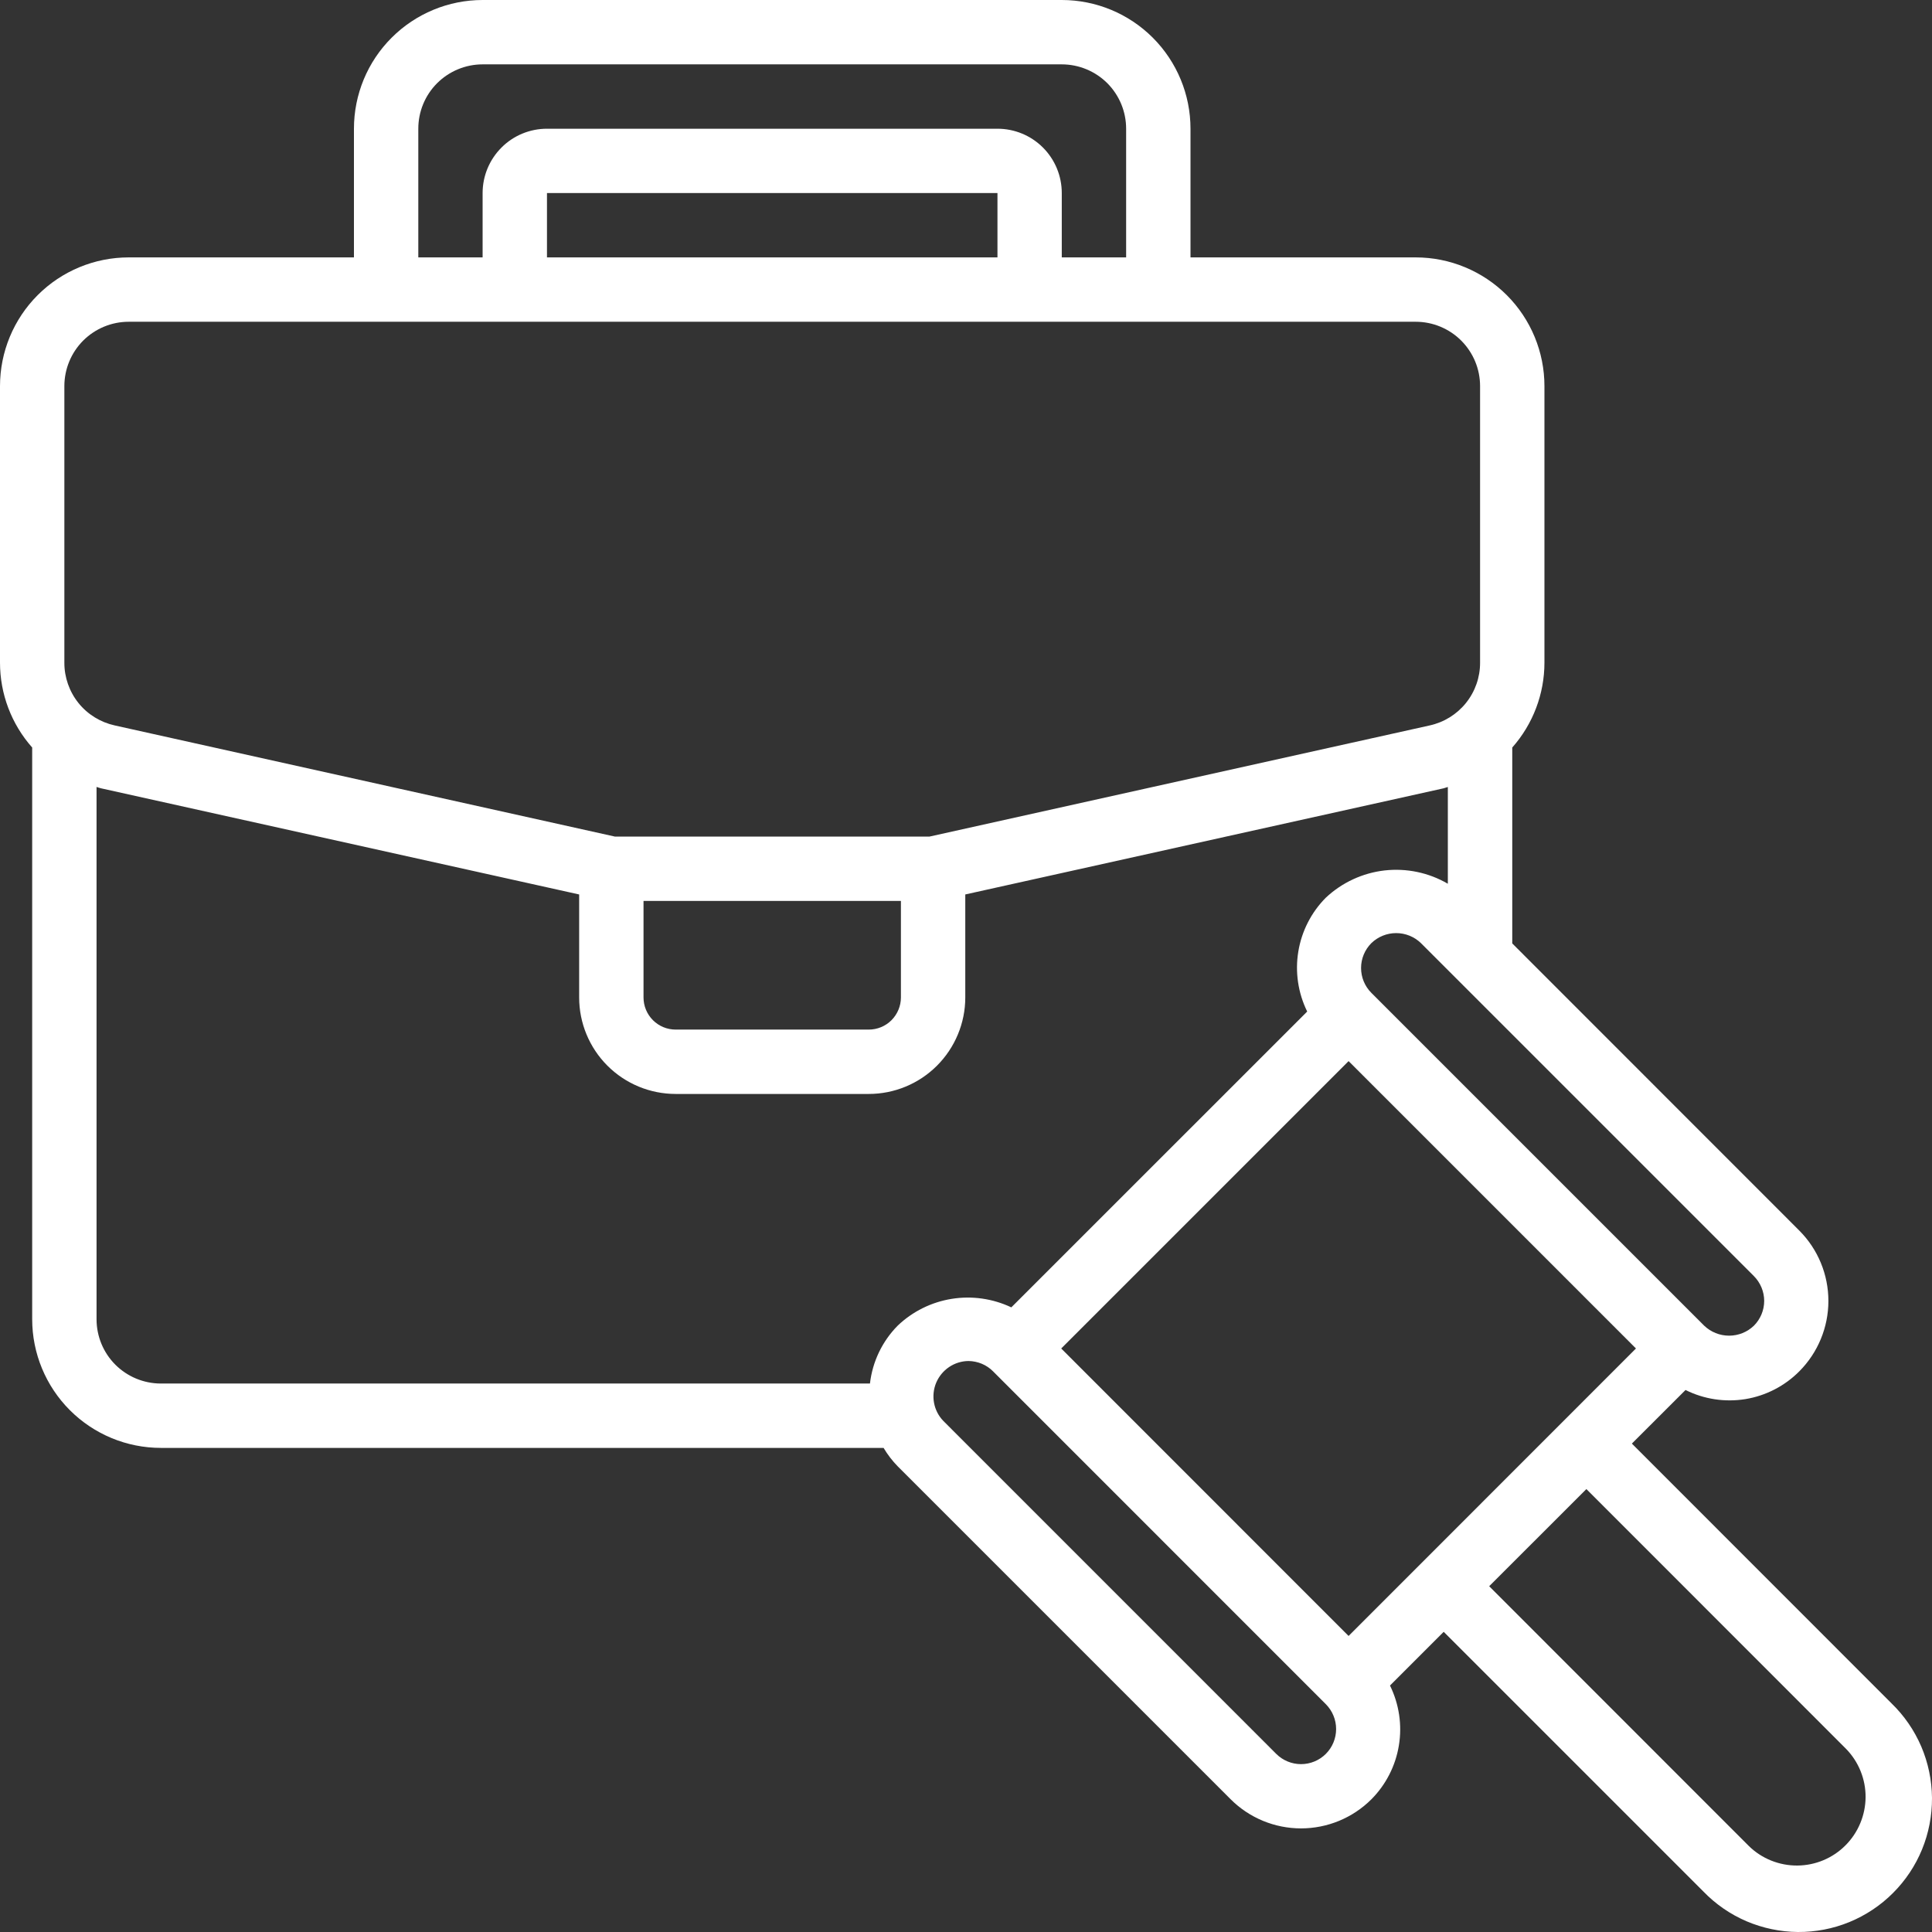 <svg width="35" height="35" viewBox="0 0 35 35" fill="none" xmlns="http://www.w3.org/2000/svg">
<rect x="0" y="0" width="35" height="35" fill="#333333" stroke="none"/>
<path d="M0.583 23.898C0.583 24.517 0.829 25.11 1.266 25.547C1.703 25.984 2.296 26.23 2.914 26.23H16.007C16.079 26.352 16.166 26.465 16.265 26.566L22.296 32.597C22.634 32.934 23.092 33.123 23.569 33.123C24.047 33.123 24.505 32.934 24.843 32.597C25.107 32.332 25.282 31.99 25.342 31.62C25.403 31.251 25.346 30.871 25.181 30.535L26.154 29.562L30.859 34.267C31.081 34.497 31.347 34.68 31.641 34.806C31.935 34.931 32.251 34.997 32.571 35C32.891 35.002 33.208 34.941 33.503 34.82C33.799 34.698 34.068 34.52 34.294 34.293C34.52 34.067 34.699 33.799 34.82 33.503C34.941 33.207 35.002 32.89 35 32.57C34.997 32.251 34.931 31.934 34.806 31.641C34.68 31.347 34.497 31.081 34.267 30.858L29.563 26.152L30.535 25.181C30.871 25.349 31.251 25.406 31.621 25.346C31.991 25.285 32.333 25.108 32.597 24.842C32.934 24.503 33.123 24.045 33.123 23.568C33.123 23.09 32.934 22.632 32.597 22.294L27.396 17.091V13.542C27.771 13.118 27.979 12.571 27.979 12.004V6.995C27.979 6.376 27.733 5.783 27.296 5.346C26.858 4.909 26.265 4.663 25.647 4.663H21.567V2.332C21.567 1.713 21.321 1.12 20.884 0.683C20.447 0.246 19.854 0 19.235 0L8.743 0C8.125 0 7.532 0.246 7.095 0.683C6.657 1.12 6.412 1.713 6.412 2.332V4.663H2.332C1.713 4.663 1.12 4.909 0.683 5.346C0.246 5.783 5.97365e-07 6.376 5.97365e-07 6.995V12.004C-0 12.571 0.207 13.118 0.583 13.542V23.898ZM15.76 25.064H2.914C2.605 25.064 2.309 24.941 2.09 24.723C1.871 24.504 1.749 24.208 1.749 23.898V14.256C1.775 14.263 1.799 14.274 1.826 14.28L10.492 16.204V18.07C10.492 18.533 10.676 18.978 11.004 19.306C11.332 19.634 11.777 19.818 12.241 19.818H15.738C16.202 19.818 16.646 19.634 16.974 19.306C17.302 18.978 17.487 18.533 17.487 18.07V16.204L26.152 14.281C26.179 14.275 26.203 14.263 26.229 14.257V16.01C25.883 15.808 25.48 15.724 25.082 15.769C24.684 15.815 24.311 15.988 24.018 16.263C23.755 16.528 23.58 16.87 23.52 17.24C23.459 17.609 23.516 17.989 23.681 18.325L18.321 23.684C17.985 23.525 17.608 23.471 17.241 23.53C16.873 23.589 16.532 23.758 16.263 24.015C15.982 24.299 15.806 24.668 15.76 25.064ZM11.658 18.07V16.321H16.321V18.07C16.321 18.224 16.259 18.372 16.15 18.482C16.041 18.591 15.893 18.652 15.738 18.652H12.241C12.086 18.652 11.938 18.591 11.829 18.482C11.719 18.372 11.658 18.224 11.658 18.07ZM24.019 31.773C23.9 31.892 23.738 31.959 23.569 31.959C23.401 31.959 23.239 31.892 23.12 31.773L17.089 25.741C17.002 25.651 16.944 25.538 16.921 25.415C16.898 25.291 16.912 25.164 16.96 25.049C17.009 24.934 17.09 24.835 17.194 24.765C17.298 24.695 17.42 24.657 17.545 24.656C17.628 24.657 17.71 24.674 17.787 24.706C17.863 24.738 17.933 24.785 17.991 24.844L24.019 30.873C24.138 30.993 24.205 31.154 24.205 31.323C24.205 31.492 24.138 31.654 24.019 31.773ZM33.443 31.682C33.672 31.917 33.799 32.232 33.797 32.559C33.794 32.886 33.663 33.2 33.432 33.431C33.201 33.663 32.887 33.794 32.56 33.796C32.233 33.798 31.917 33.672 31.683 33.443L26.978 28.736L28.739 26.976L33.443 31.682ZM24.431 29.637L21.828 27.033L19.225 24.429L24.431 19.223L27.034 21.826L29.637 24.429L24.431 29.637ZM31.773 23.117C31.892 23.237 31.96 23.399 31.96 23.567C31.96 23.736 31.892 23.898 31.773 24.017C31.652 24.133 31.491 24.197 31.324 24.197C31.157 24.197 30.996 24.133 30.874 24.017L24.843 17.986C24.724 17.867 24.657 17.705 24.657 17.536C24.657 17.367 24.724 17.206 24.843 17.086C24.964 16.969 25.125 16.904 25.293 16.904C25.46 16.904 25.622 16.969 25.742 17.086L31.773 23.117ZM7.578 2.332C7.578 2.022 7.7 1.726 7.919 1.507C8.138 1.289 8.434 1.166 8.743 1.166H19.235C19.544 1.166 19.841 1.289 20.06 1.507C20.278 1.726 20.401 2.022 20.401 2.332V4.663H19.235V3.497C19.235 3.188 19.113 2.892 18.894 2.673C18.675 2.454 18.379 2.332 18.07 2.332H9.909C9.6 2.332 9.303 2.454 9.085 2.673C8.866 2.892 8.743 3.188 8.743 3.497V4.663H7.578V2.332ZM18.07 3.497V4.663H9.909V3.497H18.07ZM1.166 6.995C1.166 6.685 1.289 6.389 1.507 6.17C1.726 5.952 2.022 5.829 2.332 5.829H25.647C25.956 5.829 26.253 5.952 26.471 6.17C26.69 6.389 26.813 6.685 26.813 6.995V12.004C26.814 12.27 26.724 12.527 26.558 12.734C26.392 12.941 26.16 13.085 25.9 13.142L16.84 15.155H11.138L2.079 13.142C1.82 13.085 1.587 12.942 1.421 12.735C1.255 12.527 1.165 12.27 1.166 12.004V6.995Z" fill="white"/>
</svg>
